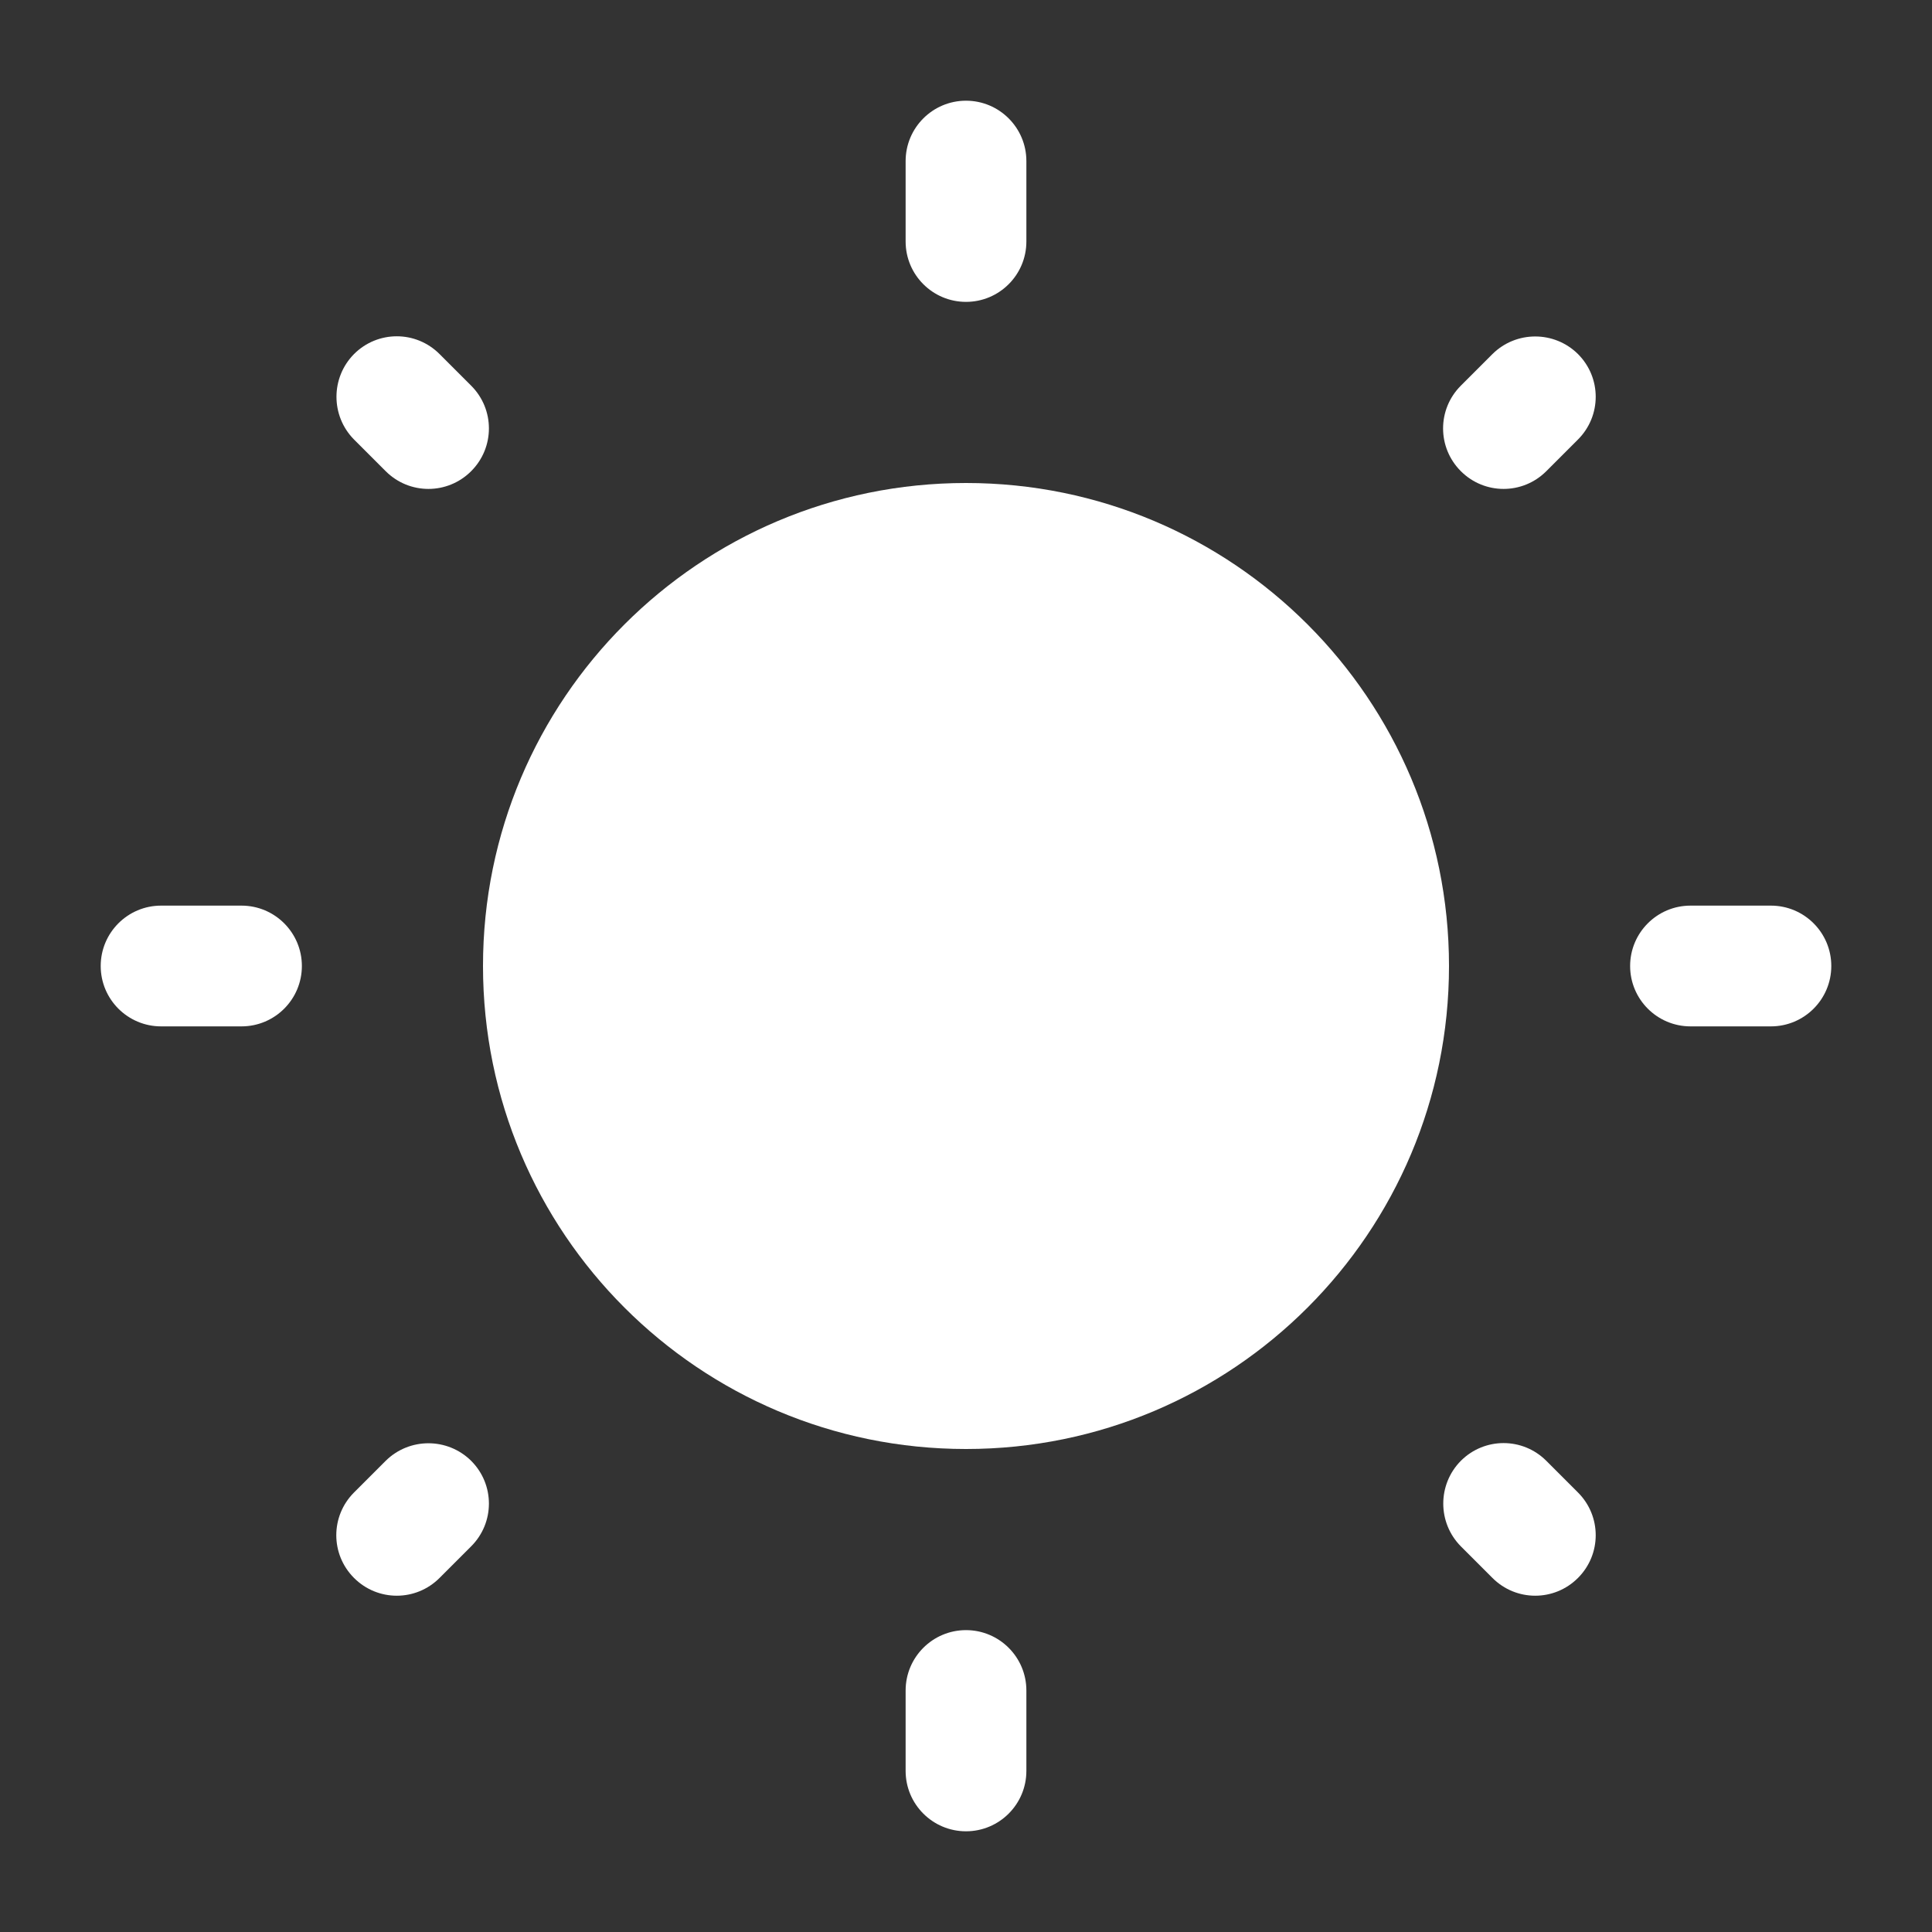 <?xml version="1.0" encoding="utf-8"?>
<!-- Generator: $$$/GeneralStr/196=Adobe Illustrator 27.6.0, SVG Export Plug-In . SVG Version: 6.00 Build 0)  -->
<svg version="1.1" id="Ebene_1" xmlns="http://www.w3.org/2000/svg" xmlns:xlink="http://www.w3.org/1999/xlink" x="0px" y="0px"
	 viewBox="0 0 800 800" style="enable-background:new 0 0 800 800;" xml:space="preserve">
<rect x="0" y="0" width="800" height="800" fill="#333333" stroke="none"/>
<style type="text/css">
	.st0{fill:#FFFFFF;}
	.st1{fill-rule:evenodd;clip-rule:evenodd;fill:#FFFFFF;}
</style>
<path class="st0" d="M600,400c0,110.5-89.5,200-200,200c-110.5,0-200-89.5-200-200c0-110.5,89.5-200,200-200
	C510.5,200,600,289.5,600,400z"/>
<path class="st1" d="M400,41.7c13.8,0,25,11.2,25,25V100c0,13.8-11.2,25-25,25c-13.8,0-25-11.2-25-25V66.7
	C375,52.9,386.2,41.7,400,41.7z M146.6,146.6c9.8-9.8,25.6-9.8,35.4,0l13.1,13.1c9.8,9.8,9.8,25.6,0,35.4c-9.8,9.8-25.6,9.8-35.4,0
	L146.6,182C136.9,172.2,136.9,156.4,146.6,146.6z M653.4,146.6c9.8,9.8,9.8,25.6,0,35.4l-13.1,13.1c-9.8,9.8-25.6,9.8-35.4,0
	c-9.8-9.8-9.8-25.6,0-35.4l13.1-13.1C627.8,136.9,643.6,136.9,653.4,146.6z M41.7,400c0-13.8,11.2-25,25-25H100
	c13.8,0,25,11.2,25,25c0,13.8-11.2,25-25,25H66.7C52.9,425,41.7,413.8,41.7,400z M675,400c0-13.8,11.2-25,25-25h33.3
	c13.8,0,25,11.2,25,25c0,13.8-11.2,25-25,25H700C686.2,425,675,413.8,675,400z M604.9,604.9c9.8-9.8,25.6-9.8,35.4,0l13.1,13.1
	c9.8,9.8,9.8,25.6,0,35.4c-9.8,9.8-25.6,9.8-35.4,0l-13.1-13.1C595.2,630.5,595.2,614.7,604.9,604.9z M195.1,604.9
	c9.8,9.8,9.8,25.6,0,35.4L182,653.4c-9.8,9.8-25.6,9.8-35.4,0c-9.8-9.8-9.8-25.6,0-35.4l13.1-13.1
	C169.5,595.2,185.3,595.2,195.1,604.9z M400,675c13.8,0,25,11.2,25,25v33.3c0,13.8-11.2,25-25,25c-13.8,0-25-11.2-25-25V700
	C375,686.2,386.2,675,400,675z"/>
</svg>
